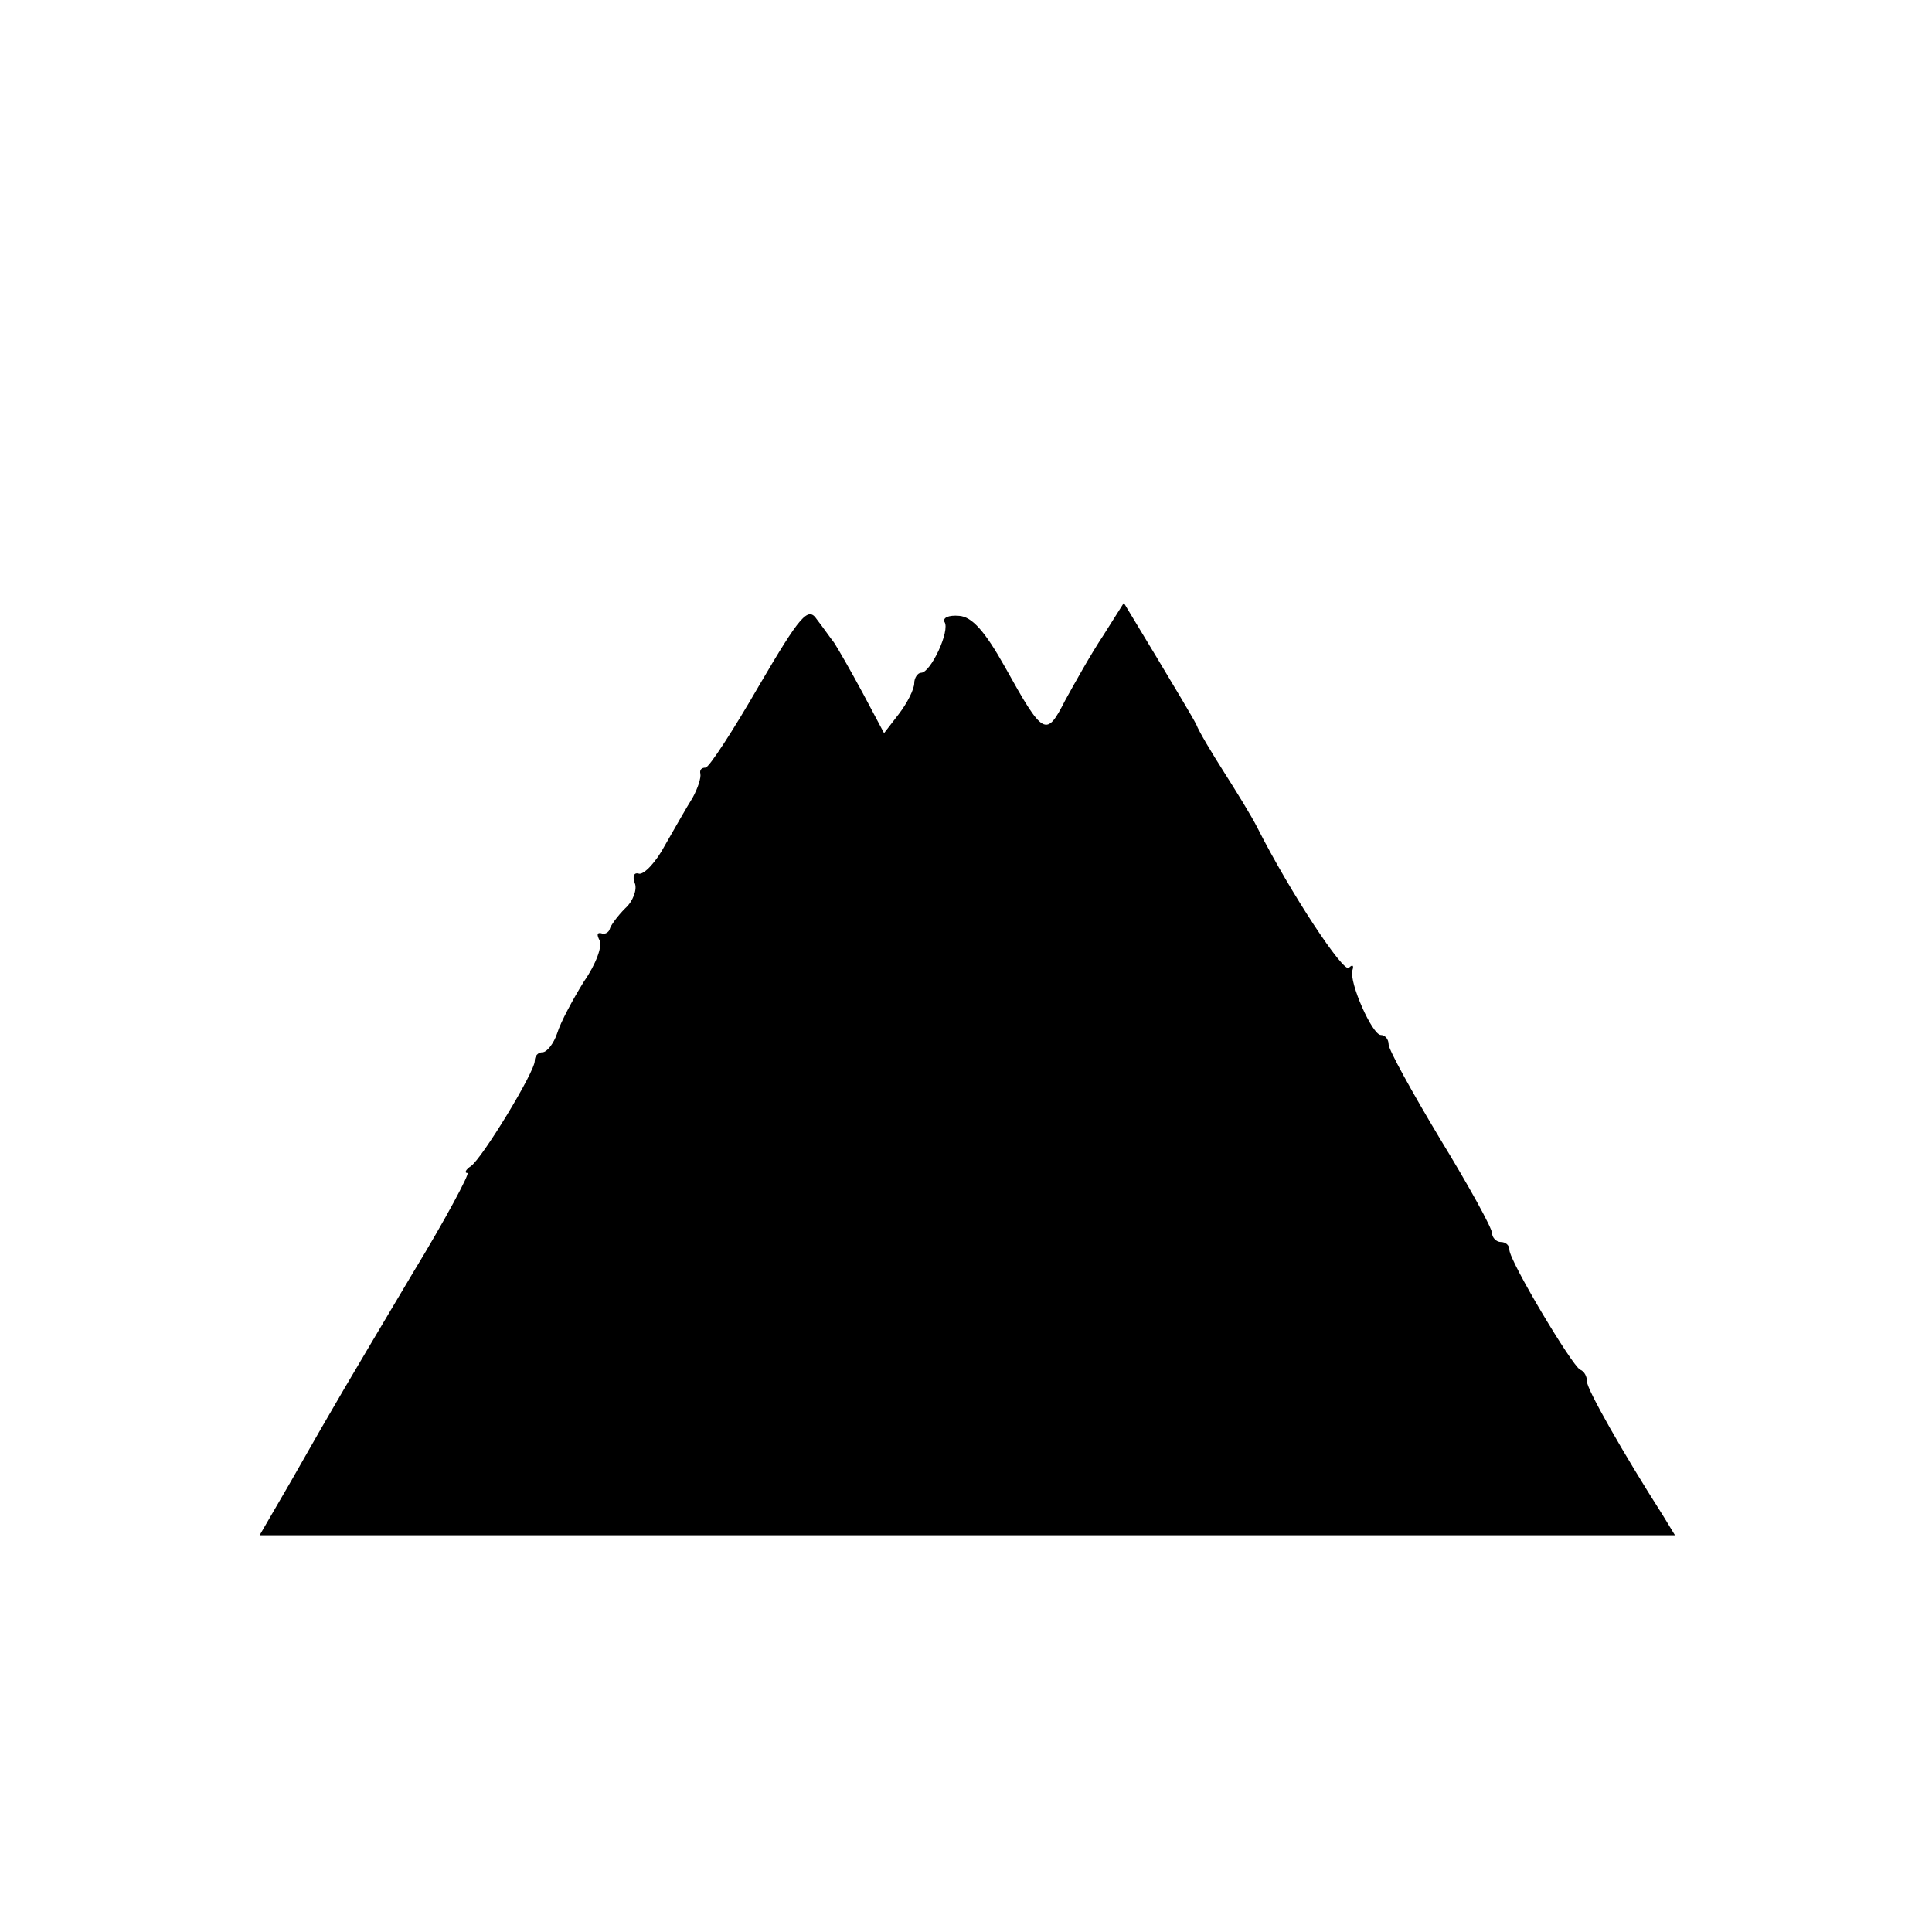 <?xml version="1.0" standalone="no"?>
<!DOCTYPE svg PUBLIC "-//W3C//DTD SVG 20010904//EN"
 "http://www.w3.org/TR/2001/REC-SVG-20010904/DTD/svg10.dtd">
<svg version="1.0" xmlns="http://www.w3.org/2000/svg"
 width="224pt" height="224pt" viewBox="0 0 224 224"
 preserveAspectRatio="xMidYMid meet">
<g transform="translate(0,224) scale(0.1,-0.1)"
fill="#000000" stroke="none">
<path d="M880 1445 c-30 -52 -58 -95 -62 -95 -5 0 -7 -3 -6 -7 1 -5 -3 -17 -9
-28 -7 -11 -21 -36 -32 -55 -10 -19 -24 -34 -30 -33 -6 2 -8 -3 -5 -11 3 -7
-2 -21 -11 -29 -9 -9 -17 -20 -18 -24 -1 -4 -6 -7 -10 -5 -5 1 -5 -2 -2 -8 4
-6 -4 -28 -18 -48 -13 -21 -27 -47 -31 -60 -4 -12 -12 -22 -17 -22 -5 0 -9 -4
-9 -10 0 -13 -61 -113 -74 -122 -6 -4 -8 -8 -4 -8 3 0 -25 -53 -64 -117 -76
-128 -87 -146 -141 -241 l-36 -62 821 0 820 0 -14 23 c-46 72 -88 146 -88 155
0 6 -3 12 -8 14 -9 4 -82 126 -82 139 0 5 -4 9 -10 9 -5 0 -10 5 -10 10 0 6
-27 55 -60 109 -33 55 -60 104 -60 110 0 6 -4 11 -9 11 -10 0 -37 61 -33 75 2
6 0 7 -4 3 -6 -7 -68 87 -106 162 -7 14 -25 43 -39 65 -14 22 -29 47 -32 55
-4 8 -25 43 -46 78 l-38 63 -24 -38 c-14 -21 -33 -55 -44 -75 -22 -43 -25 -42
-70 39 -23 41 -38 58 -53 59 -12 1 -19 -2 -17 -7 7 -10 -16 -59 -27 -59 -4 0
-8 -6 -8 -12 0 -7 -8 -23 -18 -36 l-17 -22 -25 47 c-14 26 -29 52 -33 58 -4 5
-13 18 -20 27 -10 15 -19 5 -67 -77z"/>
</g>
</svg>
